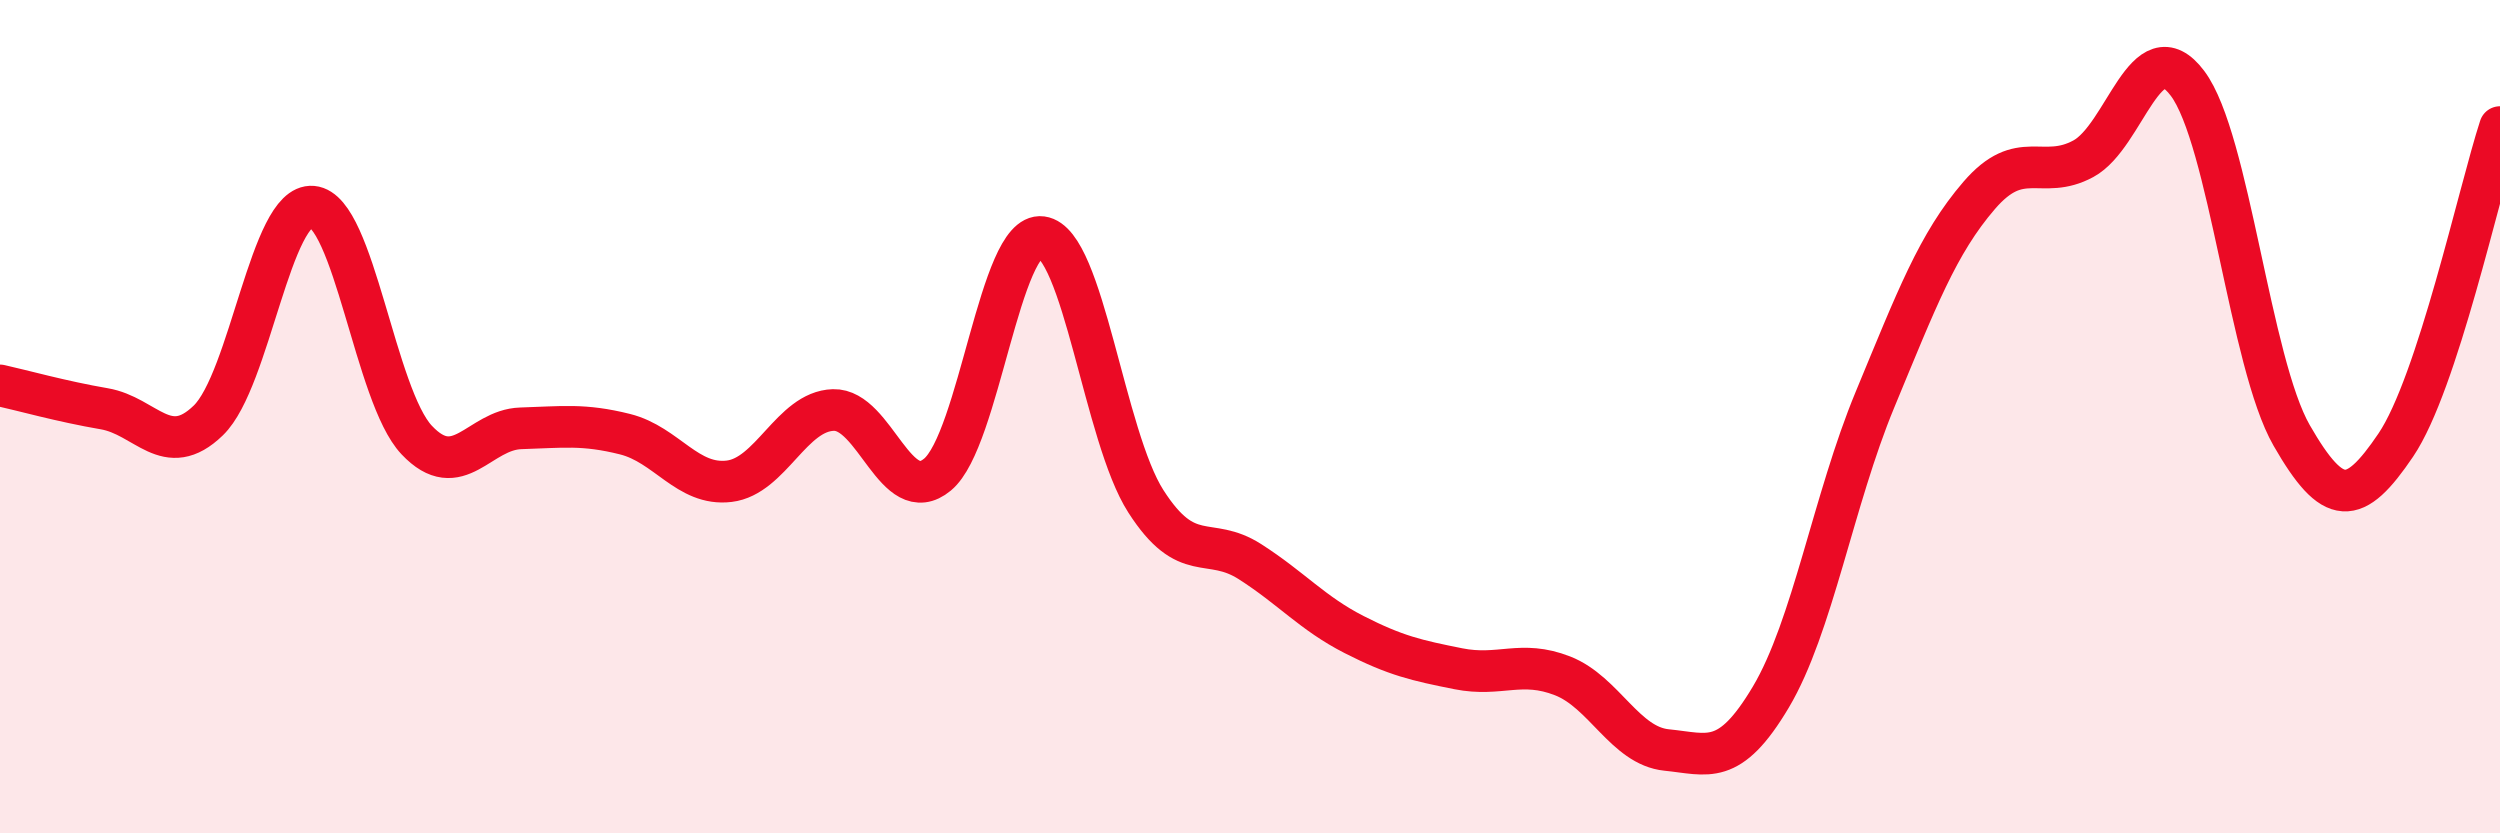 
    <svg width="60" height="20" viewBox="0 0 60 20" xmlns="http://www.w3.org/2000/svg">
      <path
        d="M 0,9.25 C 0.5,9.36 1.5,9.64 2.5,9.81 C 3.5,9.98 4,11.06 5,10.09 C 6,9.12 6.5,4.87 7.5,4.96 C 8.5,5.05 9,9.5 10,10.56 C 11,11.62 11.5,10.31 12.5,10.28 C 13.5,10.25 14,10.17 15,10.42 C 16,10.67 16.5,11.67 17.5,11.55 C 18.5,11.43 19,9.87 20,9.84 C 21,9.81 21.5,12.22 22.5,11.39 C 23.5,10.56 24,5.56 25,5.69 C 26,5.82 26.5,10.47 27.5,12.03 C 28.5,13.59 29,12.84 30,13.48 C 31,14.12 31.5,14.72 32.5,15.23 C 33.5,15.74 34,15.85 35,16.05 C 36,16.25 36.5,15.83 37.5,16.22 C 38.5,16.61 39,17.9 40,18 C 41,18.1 41.5,18.41 42.5,16.73 C 43.5,15.05 44,12 45,9.59 C 46,7.18 46.5,5.85 47.5,4.69 C 48.5,3.53 49,4.35 50,3.81 C 51,3.27 51.5,0.67 52.5,2 C 53.5,3.33 54,8.71 55,10.45 C 56,12.19 56.5,12.16 57.5,10.68 C 58.5,9.2 59.5,4.58 60,3.05L60 20L0 20Z"
        fill="#EB0A25"
        opacity="0.1"
        stroke-linecap="round"
        stroke-linejoin="round"
      />
      <path
        d="M 0,9.25 C 0.5,9.36 1.5,9.64 2.5,9.81 C 3.5,9.98 4,11.06 5,10.09 C 6,9.12 6.5,4.87 7.5,4.96 C 8.5,5.05 9,9.5 10,10.56 C 11,11.62 11.5,10.31 12.5,10.28 C 13.5,10.25 14,10.17 15,10.42 C 16,10.67 16.5,11.67 17.5,11.55 C 18.5,11.43 19,9.87 20,9.84 C 21,9.81 21.5,12.22 22.5,11.39 C 23.5,10.56 24,5.56 25,5.69 C 26,5.82 26.5,10.47 27.5,12.03 C 28.5,13.59 29,12.84 30,13.48 C 31,14.12 31.5,14.72 32.5,15.23 C 33.5,15.74 34,15.85 35,16.05 C 36,16.25 36.5,15.83 37.5,16.22 C 38.5,16.61 39,17.9 40,18 C 41,18.1 41.5,18.41 42.5,16.73 C 43.5,15.05 44,12 45,9.59 C 46,7.18 46.5,5.85 47.5,4.69 C 48.5,3.53 49,4.35 50,3.81 C 51,3.27 51.5,0.67 52.5,2 C 53.5,3.33 54,8.71 55,10.45 C 56,12.19 56.5,12.16 57.5,10.68 C 58.5,9.2 59.5,4.58 60,3.05"
        stroke="#EB0A25"
        stroke-width="1"
        fill="none"
        stroke-linecap="round"
        stroke-linejoin="round"
      />
    </svg>
  